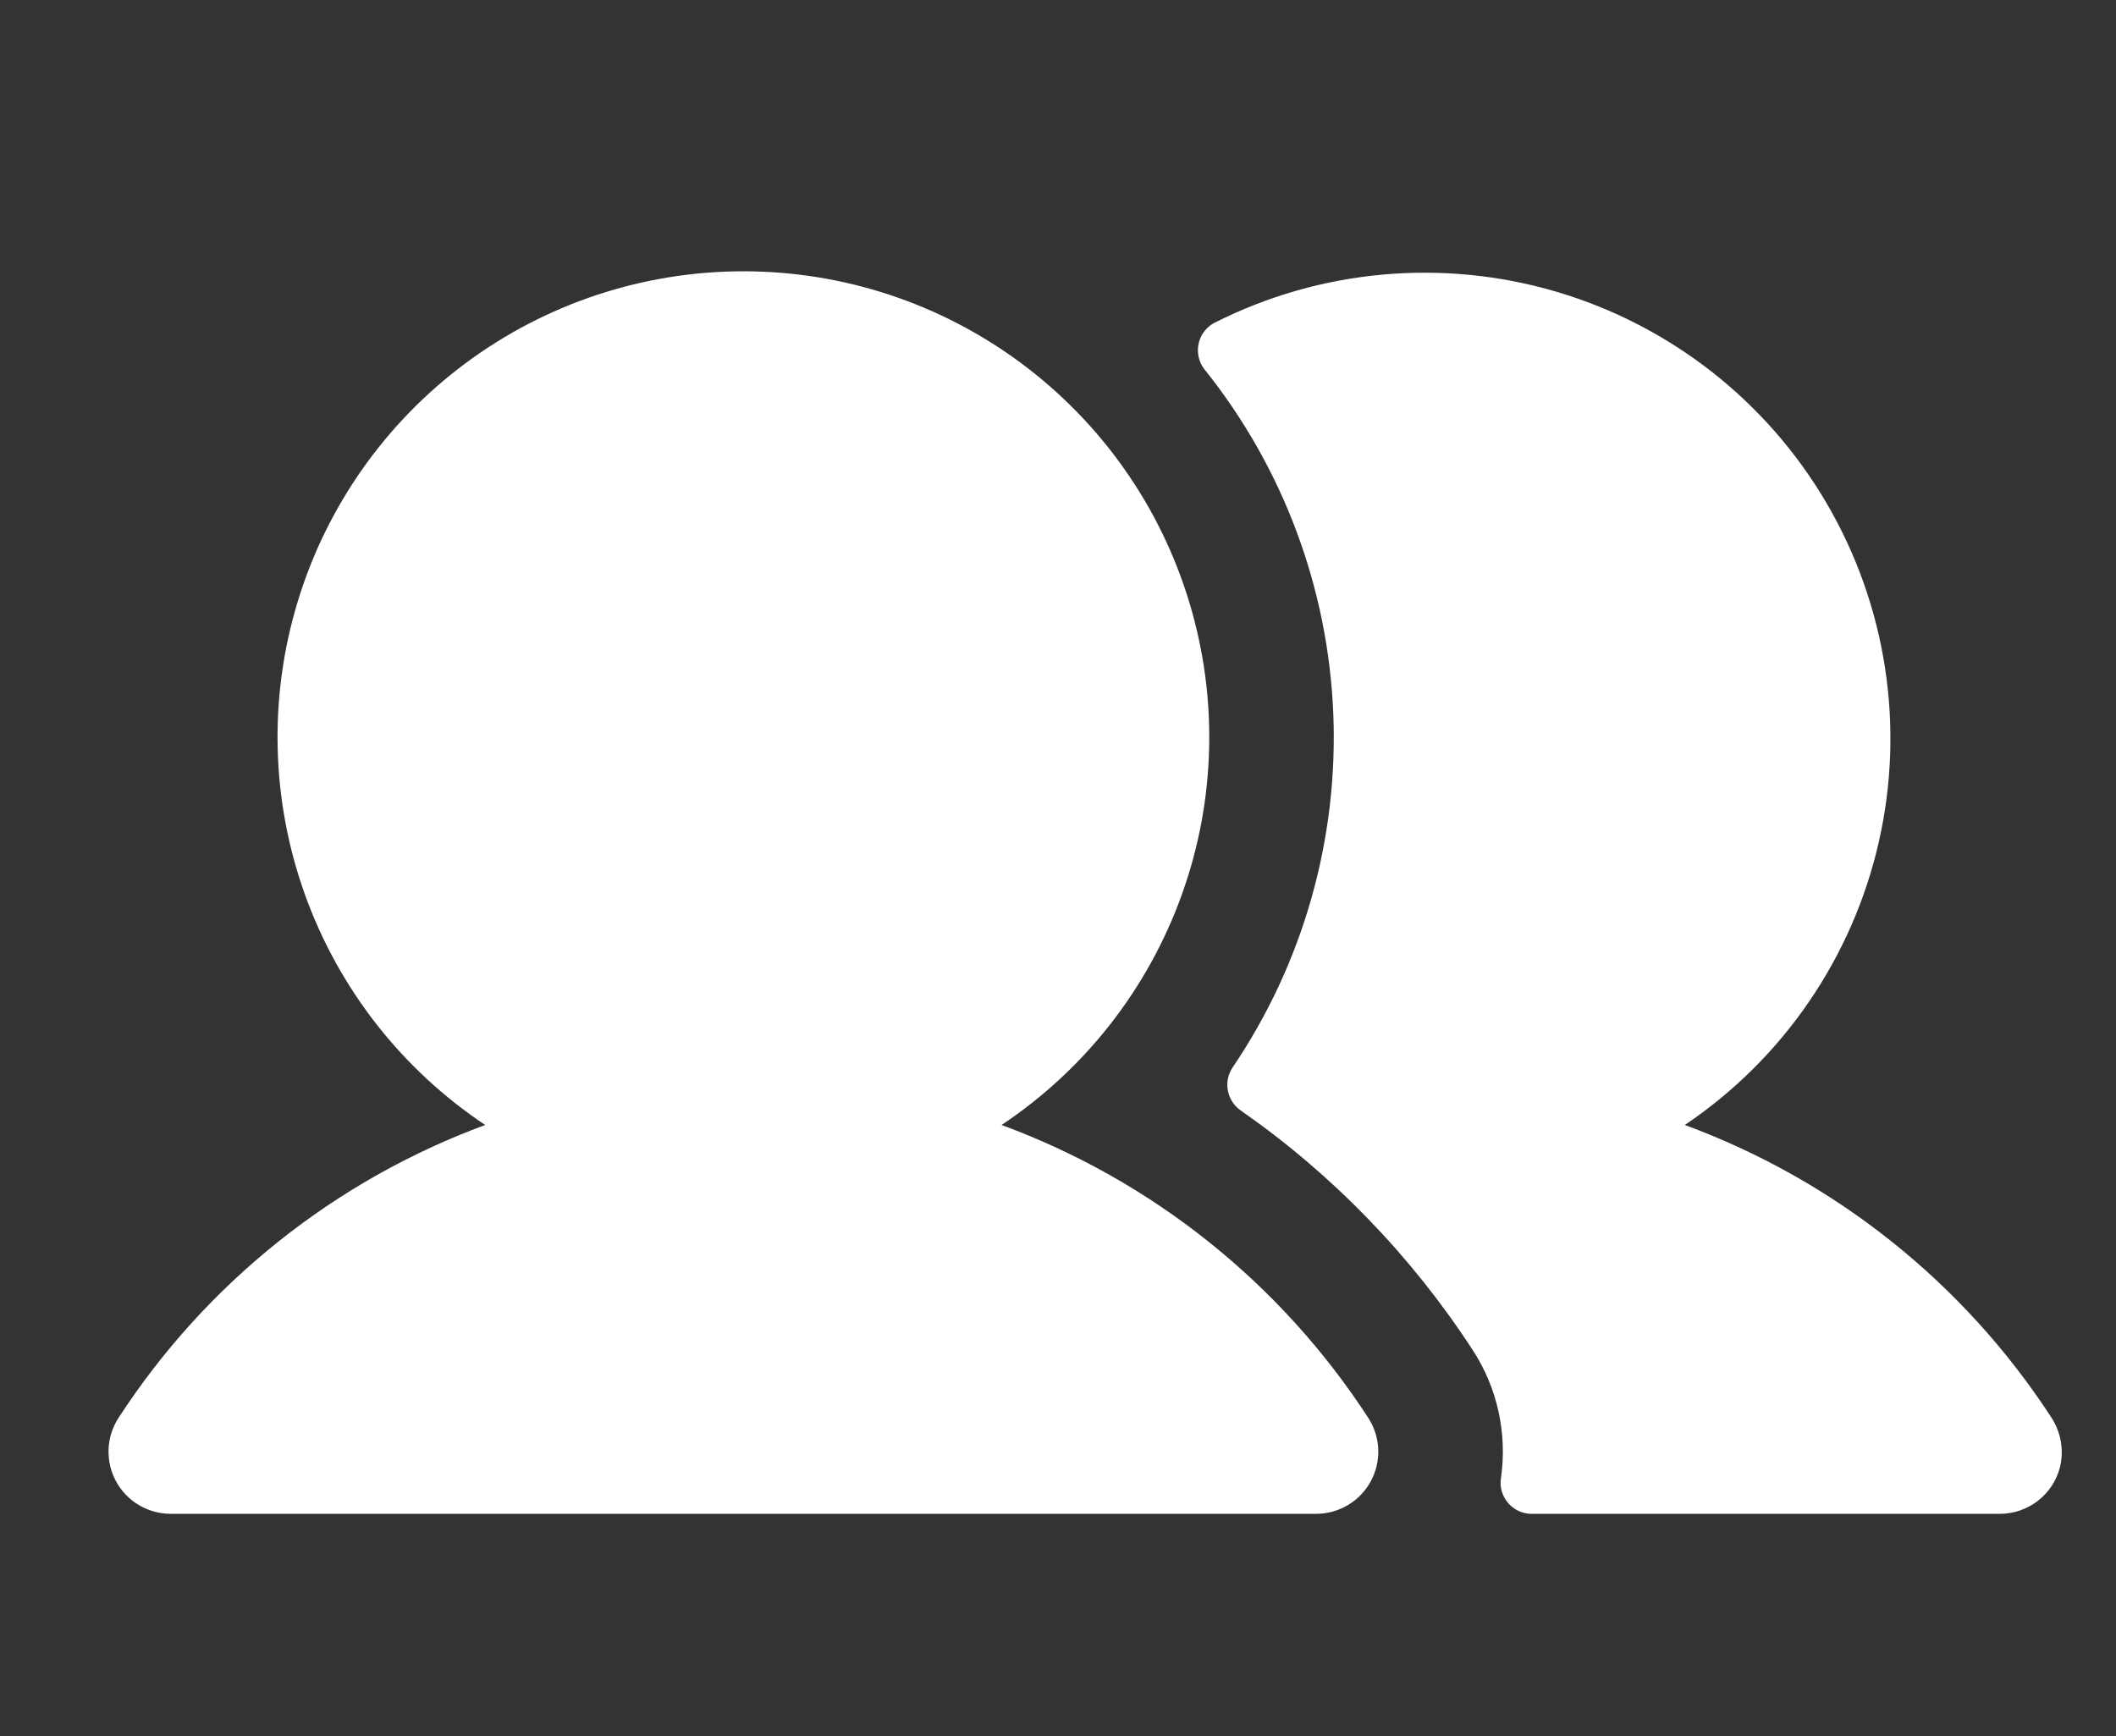 <svg width="39" height="32" viewBox="0 0 39 32" fill="none" xmlns="http://www.w3.org/2000/svg">
<rect x="0" y="0" width="39" height="32" fill="#333333" stroke="none"/>
<path d="M25.217 26.13C25.33 26.303 25.394 26.503 25.402 26.709C25.411 26.915 25.363 27.119 25.265 27.301C25.167 27.482 25.021 27.634 24.844 27.739C24.667 27.845 24.465 27.9 24.259 27.901H3.145C2.938 27.9 2.736 27.845 2.559 27.739C2.382 27.634 2.236 27.482 2.138 27.301C2.04 27.119 1.993 26.915 2.001 26.709C2.009 26.503 2.073 26.303 2.186 26.13C3.797 23.65 6.168 21.757 8.943 20.734C7.409 19.712 6.244 18.224 5.621 16.489C4.998 14.755 4.949 12.865 5.483 11.101C6.016 9.336 7.104 7.791 8.584 6.692C10.064 5.593 11.858 5 13.702 5C15.545 5 17.339 5.593 18.819 6.692C20.299 7.791 21.387 9.336 21.92 11.101C22.454 12.865 22.406 14.755 21.782 16.489C21.159 18.224 19.994 19.712 18.46 20.734C21.235 21.757 23.606 23.65 25.217 26.13ZM37.798 26.109C36.186 23.639 33.821 21.754 31.053 20.734C32.865 19.514 34.143 17.649 34.628 15.519C35.113 13.39 34.769 11.156 33.664 9.271C32.56 7.387 30.779 5.994 28.684 5.376C26.59 4.759 24.338 4.963 22.388 5.947C22.314 5.985 22.248 6.039 22.197 6.106C22.146 6.172 22.11 6.249 22.092 6.331C22.074 6.413 22.074 6.498 22.092 6.58C22.11 6.662 22.146 6.739 22.198 6.805C23.648 8.614 24.48 10.839 24.574 13.155C24.667 15.471 24.017 17.757 22.717 19.676C22.633 19.802 22.602 19.955 22.631 20.103C22.66 20.252 22.746 20.383 22.87 20.468C24.565 21.65 26.015 23.148 27.142 24.88C27.597 25.576 27.782 26.413 27.665 27.236C27.651 27.318 27.656 27.402 27.678 27.482C27.701 27.562 27.74 27.636 27.794 27.699C27.847 27.762 27.914 27.813 27.99 27.848C28.065 27.883 28.147 27.901 28.23 27.901H36.859C37.111 27.901 37.356 27.817 37.556 27.664C37.756 27.511 37.9 27.295 37.965 27.052C38.005 26.892 38.011 26.725 37.982 26.562C37.953 26.4 37.89 26.245 37.798 26.109Z" fill="white"/>
</svg>
